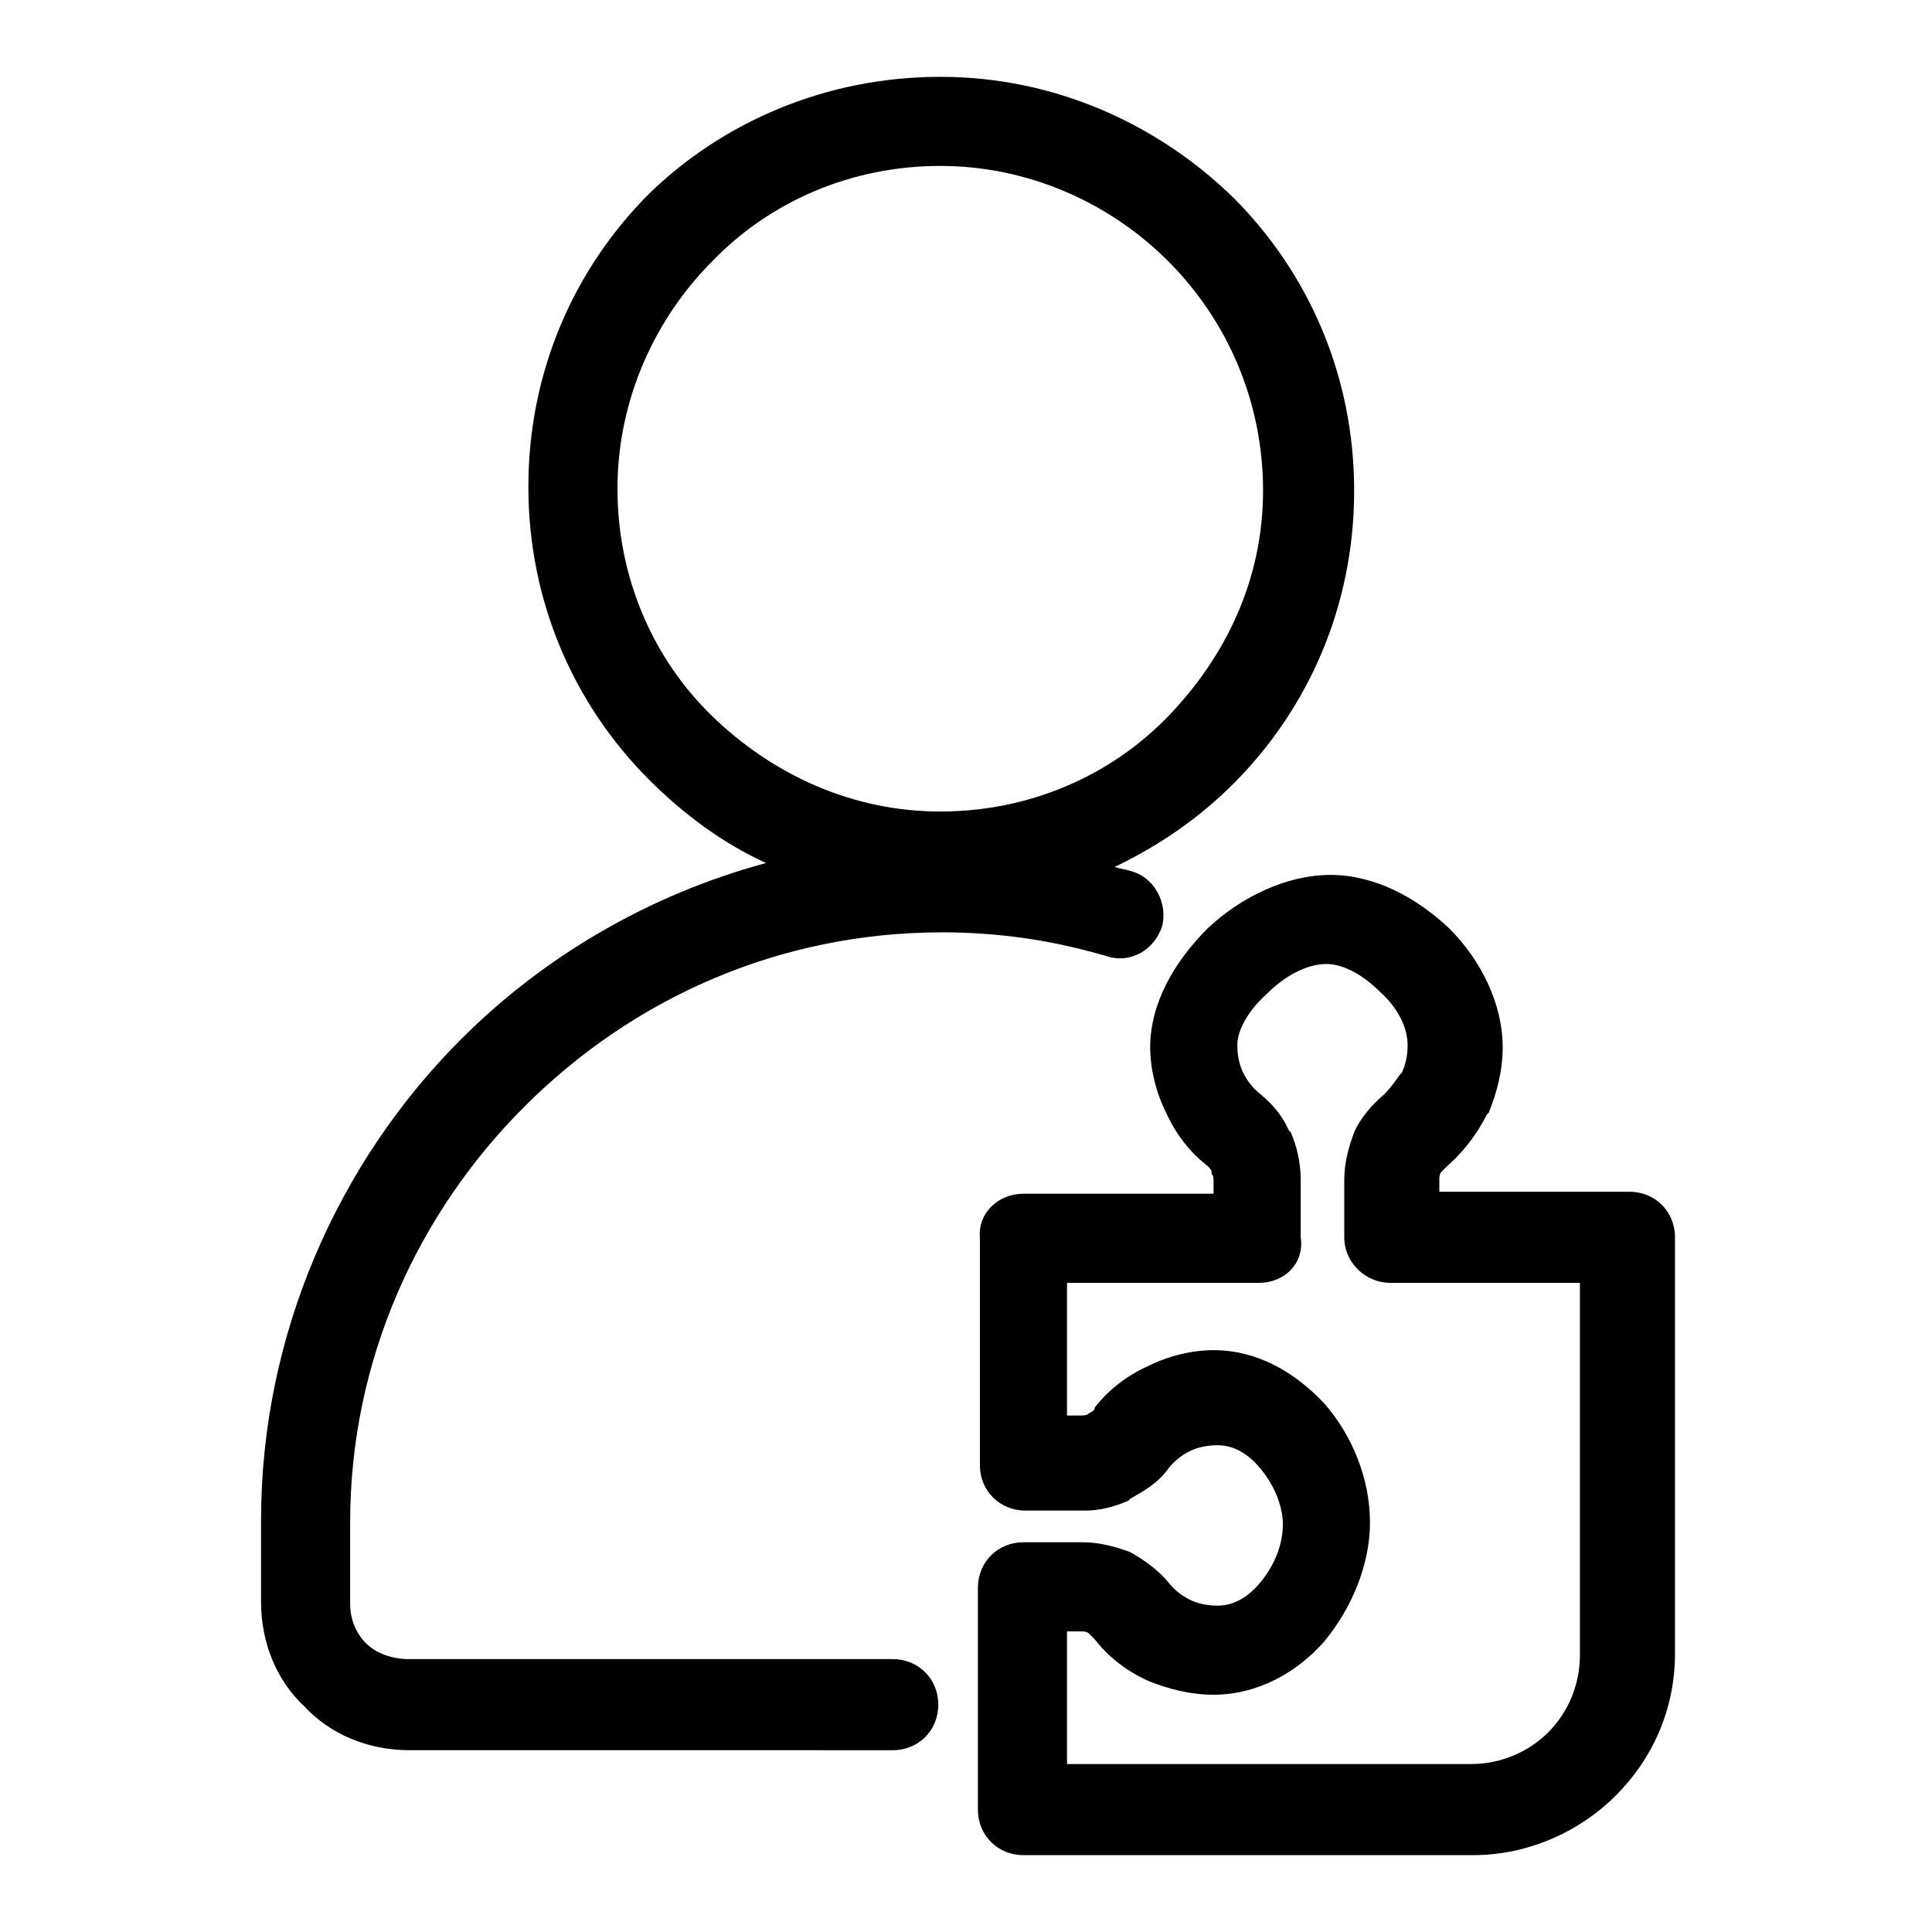 <?xml version="1.0" encoding="UTF-8"?>
<!-- Uploaded to: ICON Repo, www.svgrepo.com, Generator: ICON Repo Mixer Tools -->
<svg fill="#000000" width="800px" height="800px" version="1.1" viewBox="144 144 512 512" xmlns="http://www.w3.org/2000/svg">
 <path d="m393.18 164.36c30.438 0 57.727 12.594 77.672 32.012 19.941 19.941 32.012 47.23 32.012 77.672 0 30.438-12.07 57.727-32.012 77.672-8.922 8.922-19.418 16.27-31.488 22.043 1.574 0.523 2.625 0.523 4.199 1.051 6.297 1.574 9.973 8.398 8.398 14.695-2.098 6.297-8.398 9.973-14.695 7.871-7.348-2.098-14.168-3.672-21.516-4.723s-14.695-1.574-22.043-1.574c-43.035 0-81.867 17.32-110.73 46.184-28.34 28.34-46.184 67.176-46.184 110.21v21.516c0 4.199 1.574 7.871 4.199 10.496s6.824 4.199 11.547 4.199h128.05c6.824 0 12.07 5.246 12.07 12.07 0 6.824-5.246 12.07-12.07 12.07l-128.05-0.004c-11.02 0-20.992-4.199-27.816-11.547-7.348-6.824-11.547-16.793-11.547-27.816v-21.516c0-49.332 20.469-94.988 53.004-127.53 22.043-22.043 49.855-38.309 80.82-46.707-11.547-5.246-22.043-13.121-30.965-22.043-19.941-19.941-32.012-47.23-32.012-77.672 0-30.438 12.07-57.727 32.012-77.672 19.426-18.887 46.715-30.957 77.152-30.957zm22.043 295.99h50.383v-3.148c0-1.051 0-1.574-0.523-2.098v-0.523c0-0.523-0.523-1.051-1.051-1.574-4.723-3.672-8.398-8.398-11.02-14.168-2.625-5.246-4.199-11.547-4.199-17.32 0-11.547 6.297-22.566 15.219-31.488 8.922-8.398 20.992-14.168 32.539-14.168s22.566 5.773 31.488 14.168c8.398 8.398 14.168 19.941 14.168 31.488 0 6.297-1.574 12.07-3.672 17.32l-0.523 0.523c-2.625 5.246-6.297 9.973-10.496 13.645-0.523 0.523-1.051 1.051-1.574 1.574-0.523 0.523-0.523 1.574-0.523 2.098v3.148h50.383c6.824 0 12.07 5.246 12.07 12.07v110.21c0 14.695-5.773 27.816-15.742 37.785-9.445 9.445-23.09 15.742-37.785 15.742h-119.14c-6.824 0-12.07-5.246-12.07-12.07v-58.777c0-6.824 5.246-12.07 12.07-12.07h15.742c4.199 0 8.398 1.051 12.594 2.625 3.672 2.098 7.348 4.723 9.973 7.871 1.574 2.098 3.672 3.672 5.773 4.723 2.098 1.051 4.723 1.574 7.348 1.574 4.199 0 7.871-2.098 11.02-5.773 3.672-4.199 6.297-9.973 6.297-15.742 0-5.246-2.625-11.02-6.297-15.219-3.148-3.672-6.824-5.773-11.02-5.773-2.625 0-5.246 0.523-7.348 1.574-2.098 1.051-4.199 2.625-5.773 4.723-2.625 3.672-6.297 5.773-9.973 7.871l-0.523 0.523c-3.672 1.574-7.348 2.625-11.547 2.625h-15.742c-6.824 0-12.07-5.246-12.07-12.07v-60.352c-0.523-6.297 4.723-11.543 11.547-11.543zm62.449 23.613h-50.906v35.16h3.672c0.523 0 1.574 0 2.098-0.523 0.523-0.523 1.574-0.523 1.574-1.574 3.672-4.723 8.398-8.398 14.168-11.02 5.246-2.625 11.547-4.199 17.32-4.199 11.547 0 21.516 5.773 29.391 14.168 7.348 8.398 12.07 19.941 12.07 31.488 0 11.02-4.723 22.566-12.07 31.488-7.348 8.398-17.844 14.168-29.391 14.168-6.297 0-12.07-1.574-17.32-3.672-5.773-2.625-10.496-6.297-14.168-11.02-0.523-0.523-1.051-1.051-1.574-1.574-0.523-0.523-1.574-0.523-2.098-0.523h-3.672v35.16h107.06c7.871 0 15.219-3.148 20.469-8.398 5.246-5.246 8.398-12.594 8.398-20.469v-98.66h-50.383c-6.297 0-12.07-5.246-12.07-12.07v-15.219c0-4.199 1.051-8.398 2.625-12.594 1.574-3.672 4.723-7.348 7.871-9.973 1.574-1.574 3.148-3.672 4.199-5.246l0.523-0.523c1.051-2.098 1.574-4.723 1.574-7.348 0-4.723-2.625-9.973-7.348-14.168-4.199-4.199-9.445-7.348-14.168-7.348-5.246 0-11.02 3.148-15.742 7.871-4.723 4.199-7.871 9.445-7.871 13.645 0 2.625 0.523 5.246 1.574 7.348 1.051 2.098 2.625 4.199 4.723 5.773 3.148 2.625 5.773 5.773 7.348 9.445l0.523 0.523c1.574 3.672 2.625 7.871 2.625 12.594v15.219c1.047 6.824-4.199 12.07-11.023 12.07zm-24.141-270.8c-15.219-15.219-36.734-25.191-60.352-25.191-23.617 0-45.133 9.445-60.352 25.191-15.219 15.219-25.191 36.734-25.191 60.352 0 23.617 9.445 45.133 25.191 60.352 15.742 15.219 36.734 25.191 60.352 25.191 23.617 0 45.133-9.445 60.352-25.191 15.219-15.742 25.191-36.207 25.191-59.824s-9.445-45.133-25.191-60.879z"/>
</svg>